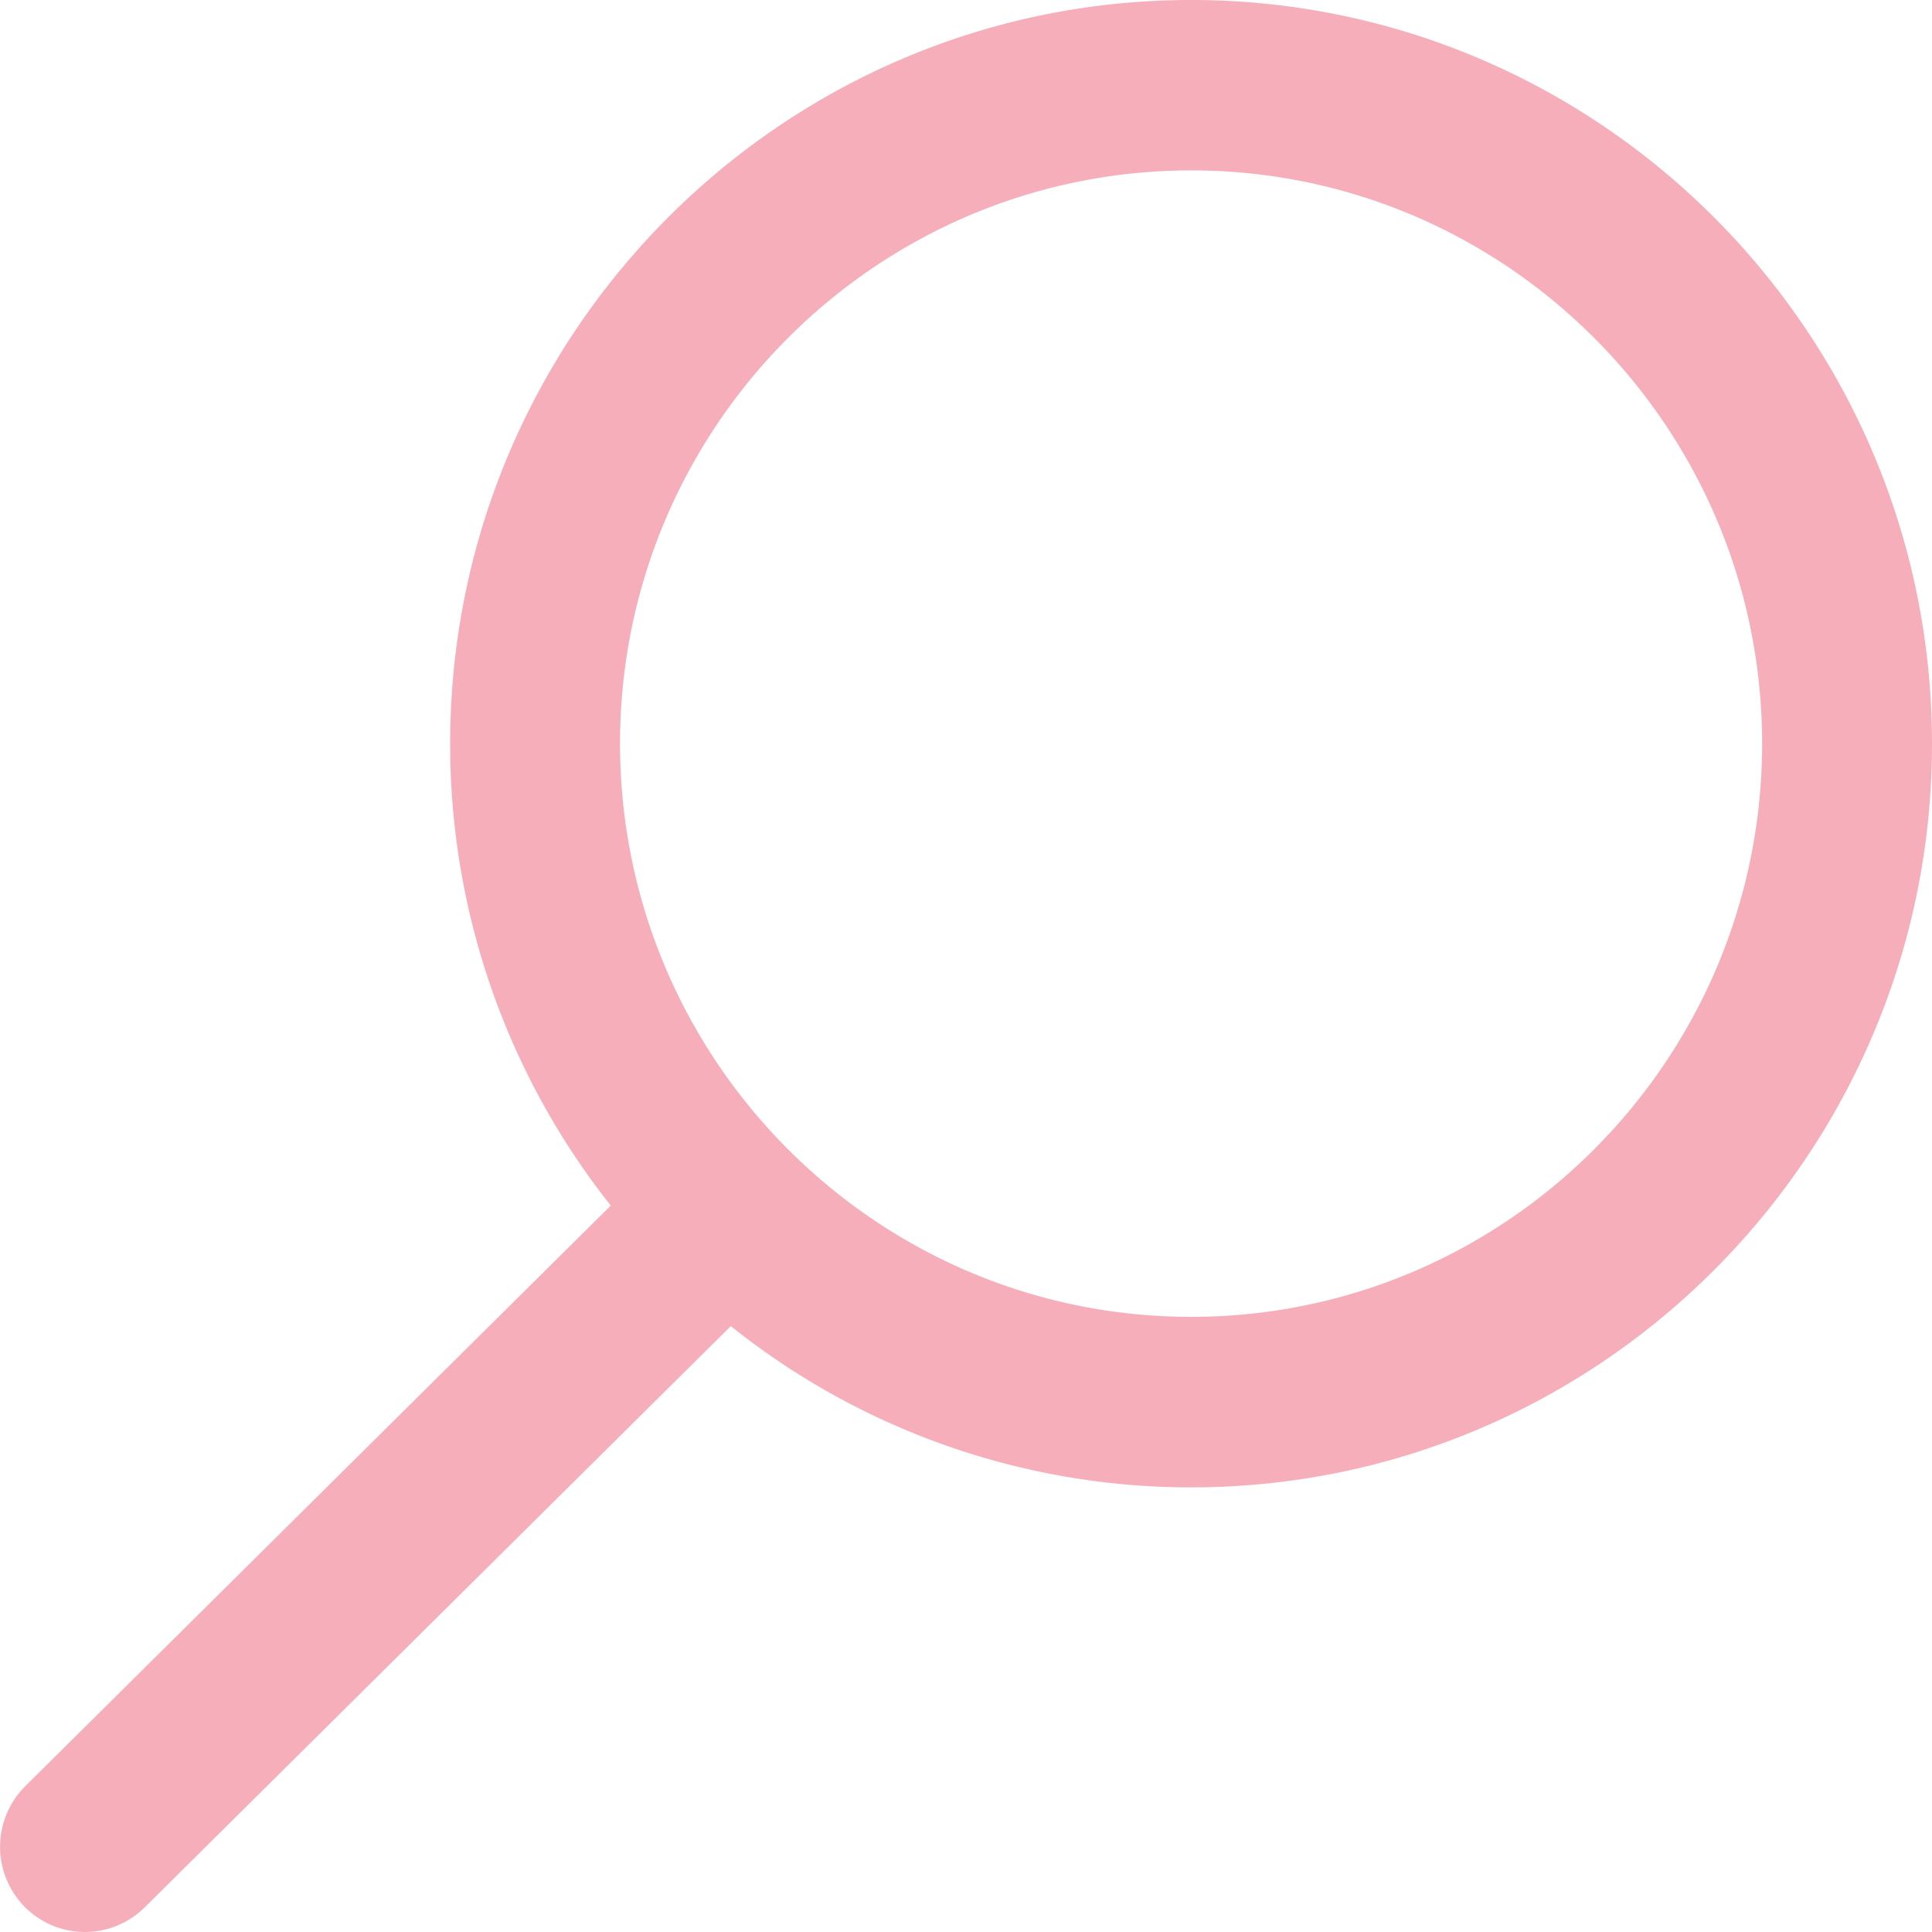 <svg xmlns="http://www.w3.org/2000/svg" width="15" height="15"><path fill="#F6AFBA" d="M4.814 5.773c0 2.455 1.989 4.451 4.434 4.451 2.444 0 4.433-1.996 4.433-4.451 0-2.454-1.988-4.45-4.433-4.45-2.446.001-4.434 1.996-4.434 4.45m-4.62 9.034a.664.664 0 0 1 0-.937l4.548-4.51a5.762 5.762 0 0 1-1.247-3.586C3.495 2.59 6.076 0 9.248 0S15 2.59 15 5.774c0 3.185-2.58 5.774-5.752 5.774a5.72 5.72 0 0 1-3.574-1.252l-4.548 4.51a.658.658 0 0 1-.932.001"/></svg>